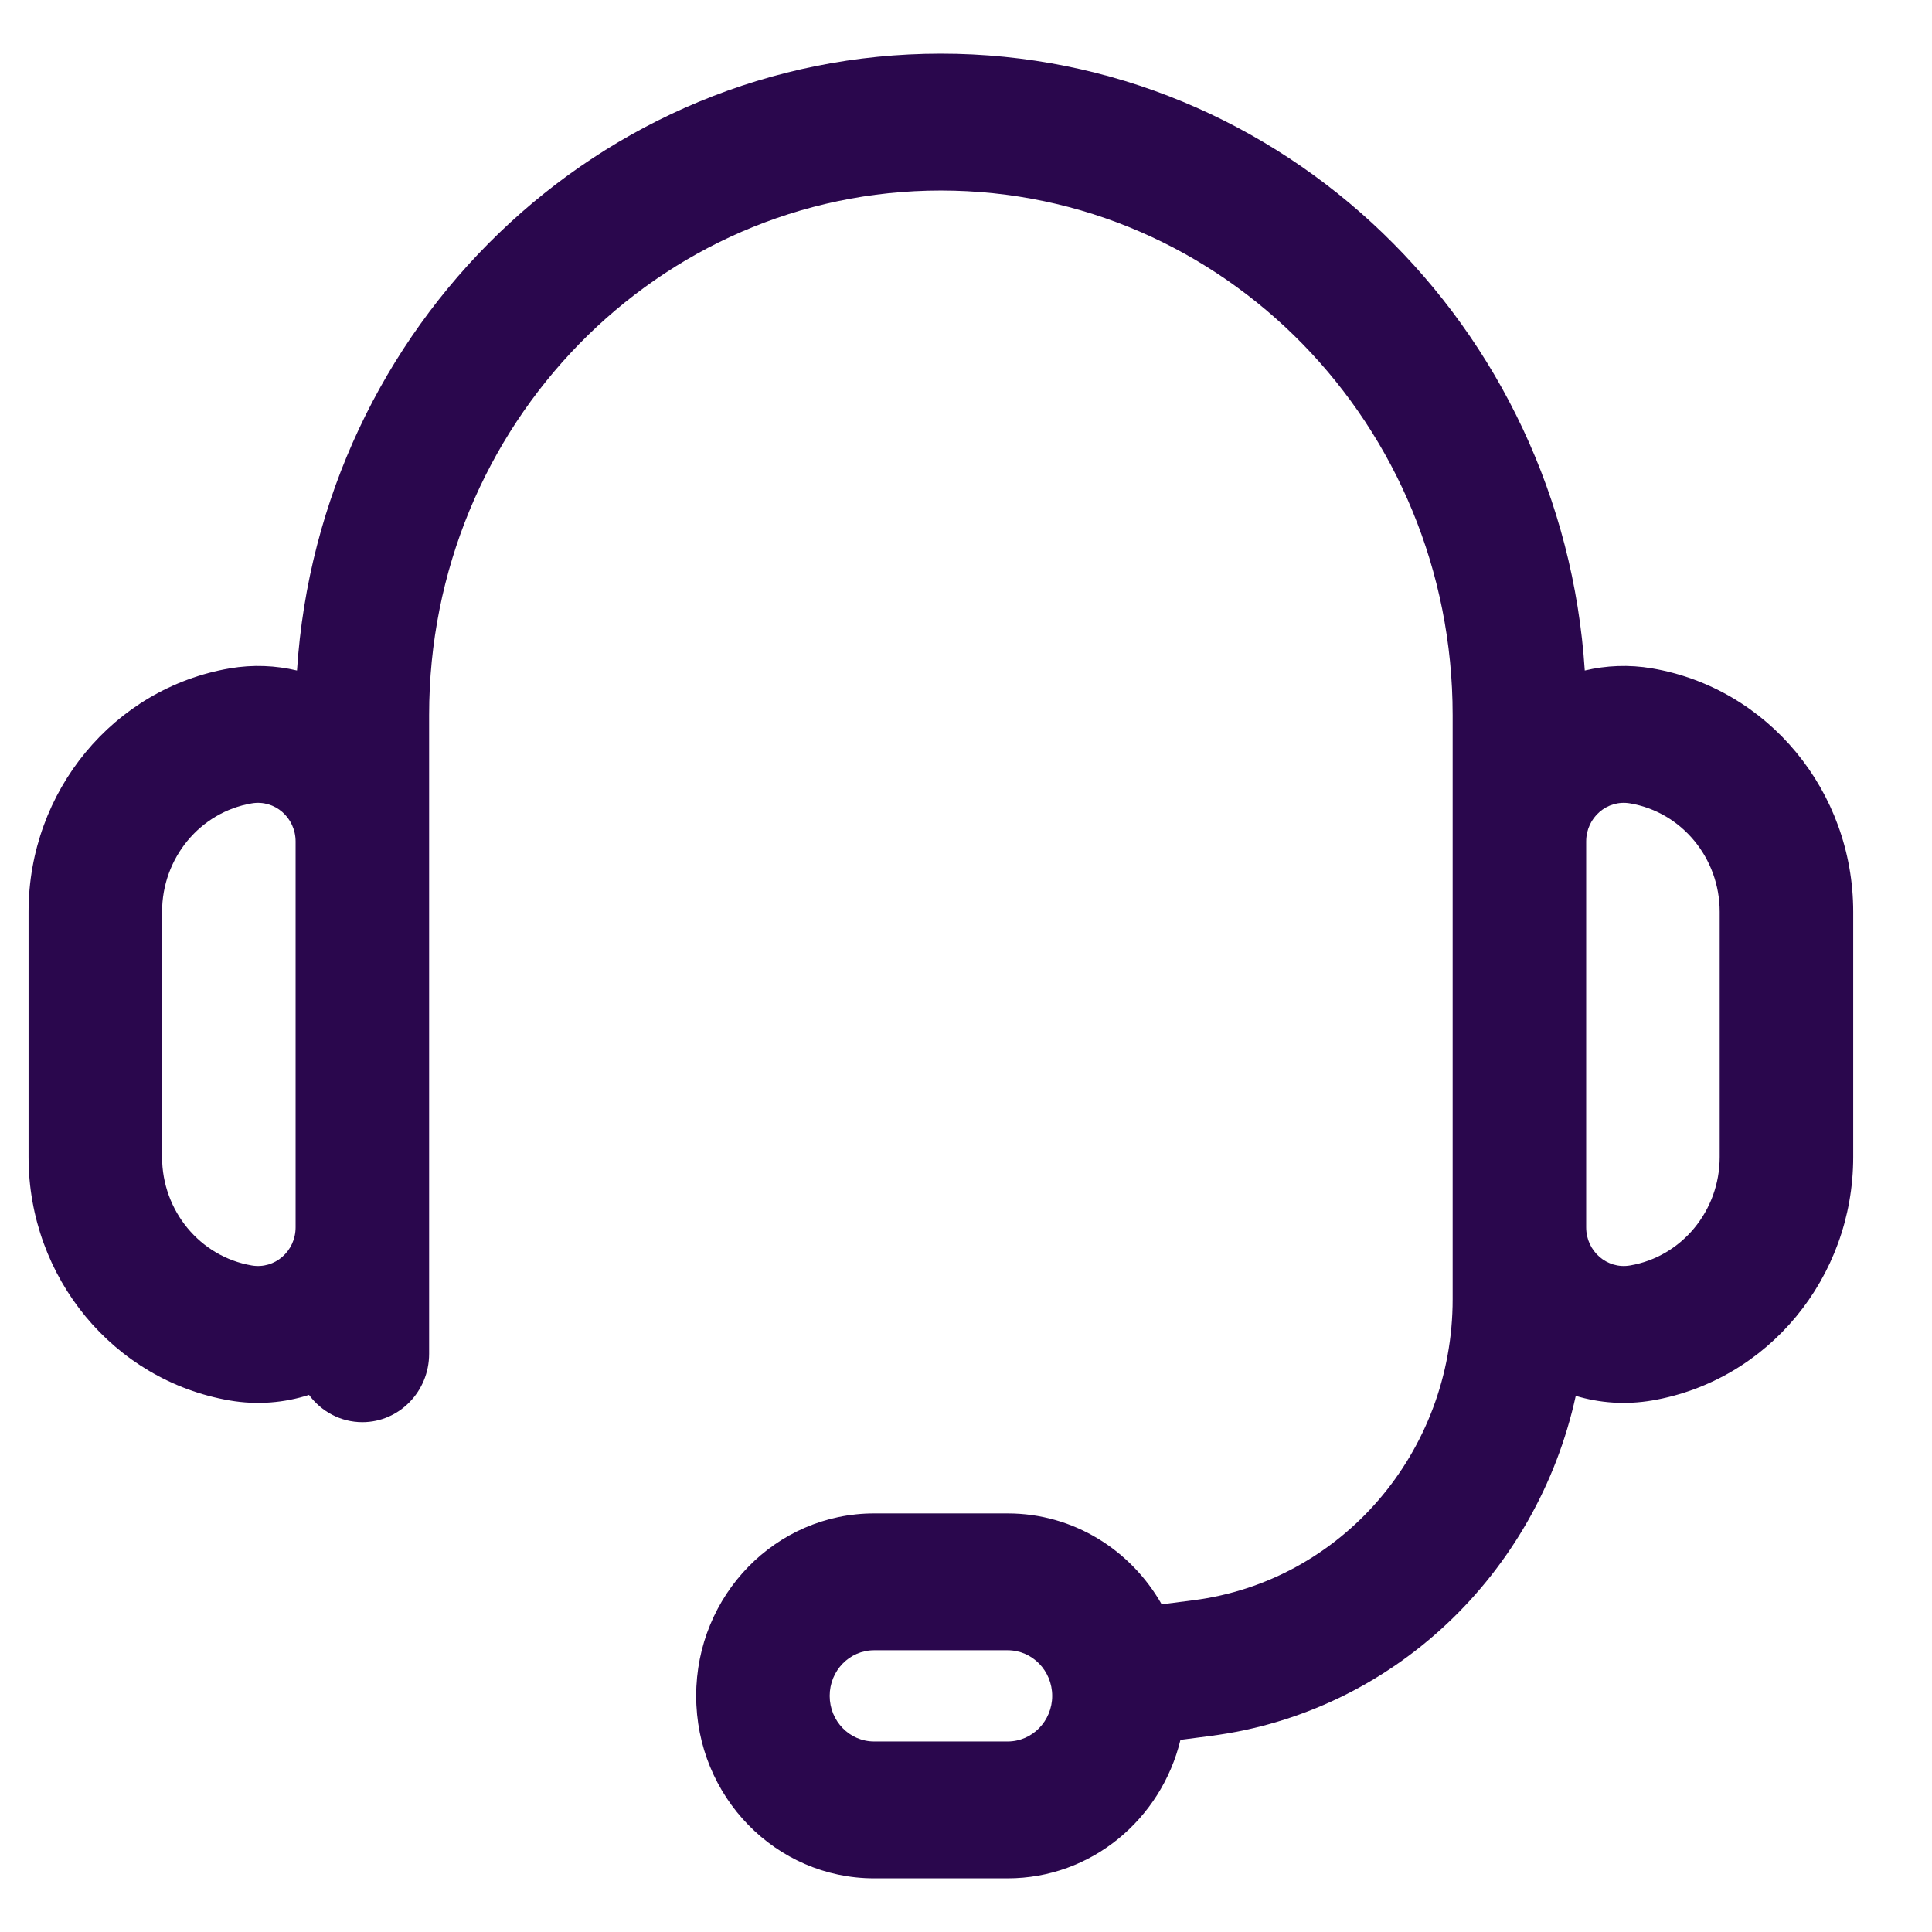 <?xml version="1.0" encoding="UTF-8"?> <svg xmlns="http://www.w3.org/2000/svg" width="18" height="18" viewBox="0 0 18 18" fill="none"> <path fill-rule="evenodd" clip-rule="evenodd" d="M3.998 6.662C3.998 3.963 6.133 1.775 8.766 1.775C11.399 1.775 13.534 3.963 13.534 6.662V12.105C13.534 13.53 12.499 14.732 11.119 14.909L10.823 14.947C10.536 14.441 10.001 14.1 9.388 14.1H8.144C7.228 14.1 6.486 14.861 6.486 15.8C6.486 16.739 7.228 17.5 8.144 17.5H9.388C10.166 17.5 10.819 16.951 10.998 16.21L11.274 16.174C12.977 15.956 14.319 14.661 14.681 13.005C14.904 13.072 15.145 13.09 15.392 13.048C16.473 12.863 17.266 11.904 17.266 10.78V8.495C17.266 7.371 16.473 6.412 15.392 6.227C15.175 6.19 14.964 6.2 14.765 6.247C14.557 3.038 11.95 0.5 8.766 0.5C5.582 0.5 2.976 3.038 2.767 6.247C2.569 6.2 2.357 6.19 2.141 6.227C1.059 6.412 0.266 7.371 0.266 8.495V10.78C0.266 11.904 1.059 12.863 2.141 13.048C2.398 13.092 2.649 13.07 2.879 12.996C2.993 13.15 3.173 13.25 3.376 13.25C3.719 13.25 3.998 12.965 3.998 12.613V6.662ZM2.345 7.485C2.559 7.448 2.754 7.617 2.754 7.84V11.435C2.754 11.658 2.559 11.827 2.345 11.79C1.863 11.708 1.51 11.28 1.51 10.78V8.495C1.51 7.995 1.863 7.567 2.345 7.485ZM14.778 7.84V11.435C14.778 11.658 14.973 11.827 15.187 11.79C15.669 11.708 16.022 11.28 16.022 10.78V8.495C16.022 7.995 15.669 7.567 15.187 7.485C14.973 7.448 14.778 7.617 14.778 7.84ZM7.73 15.8C7.73 15.565 7.915 15.375 8.144 15.375H9.388C9.617 15.375 9.803 15.565 9.803 15.8C9.803 16.035 9.617 16.225 9.388 16.225H8.144C7.915 16.225 7.73 16.035 7.73 15.8Z" fill="#2A074D"></path> </svg> 